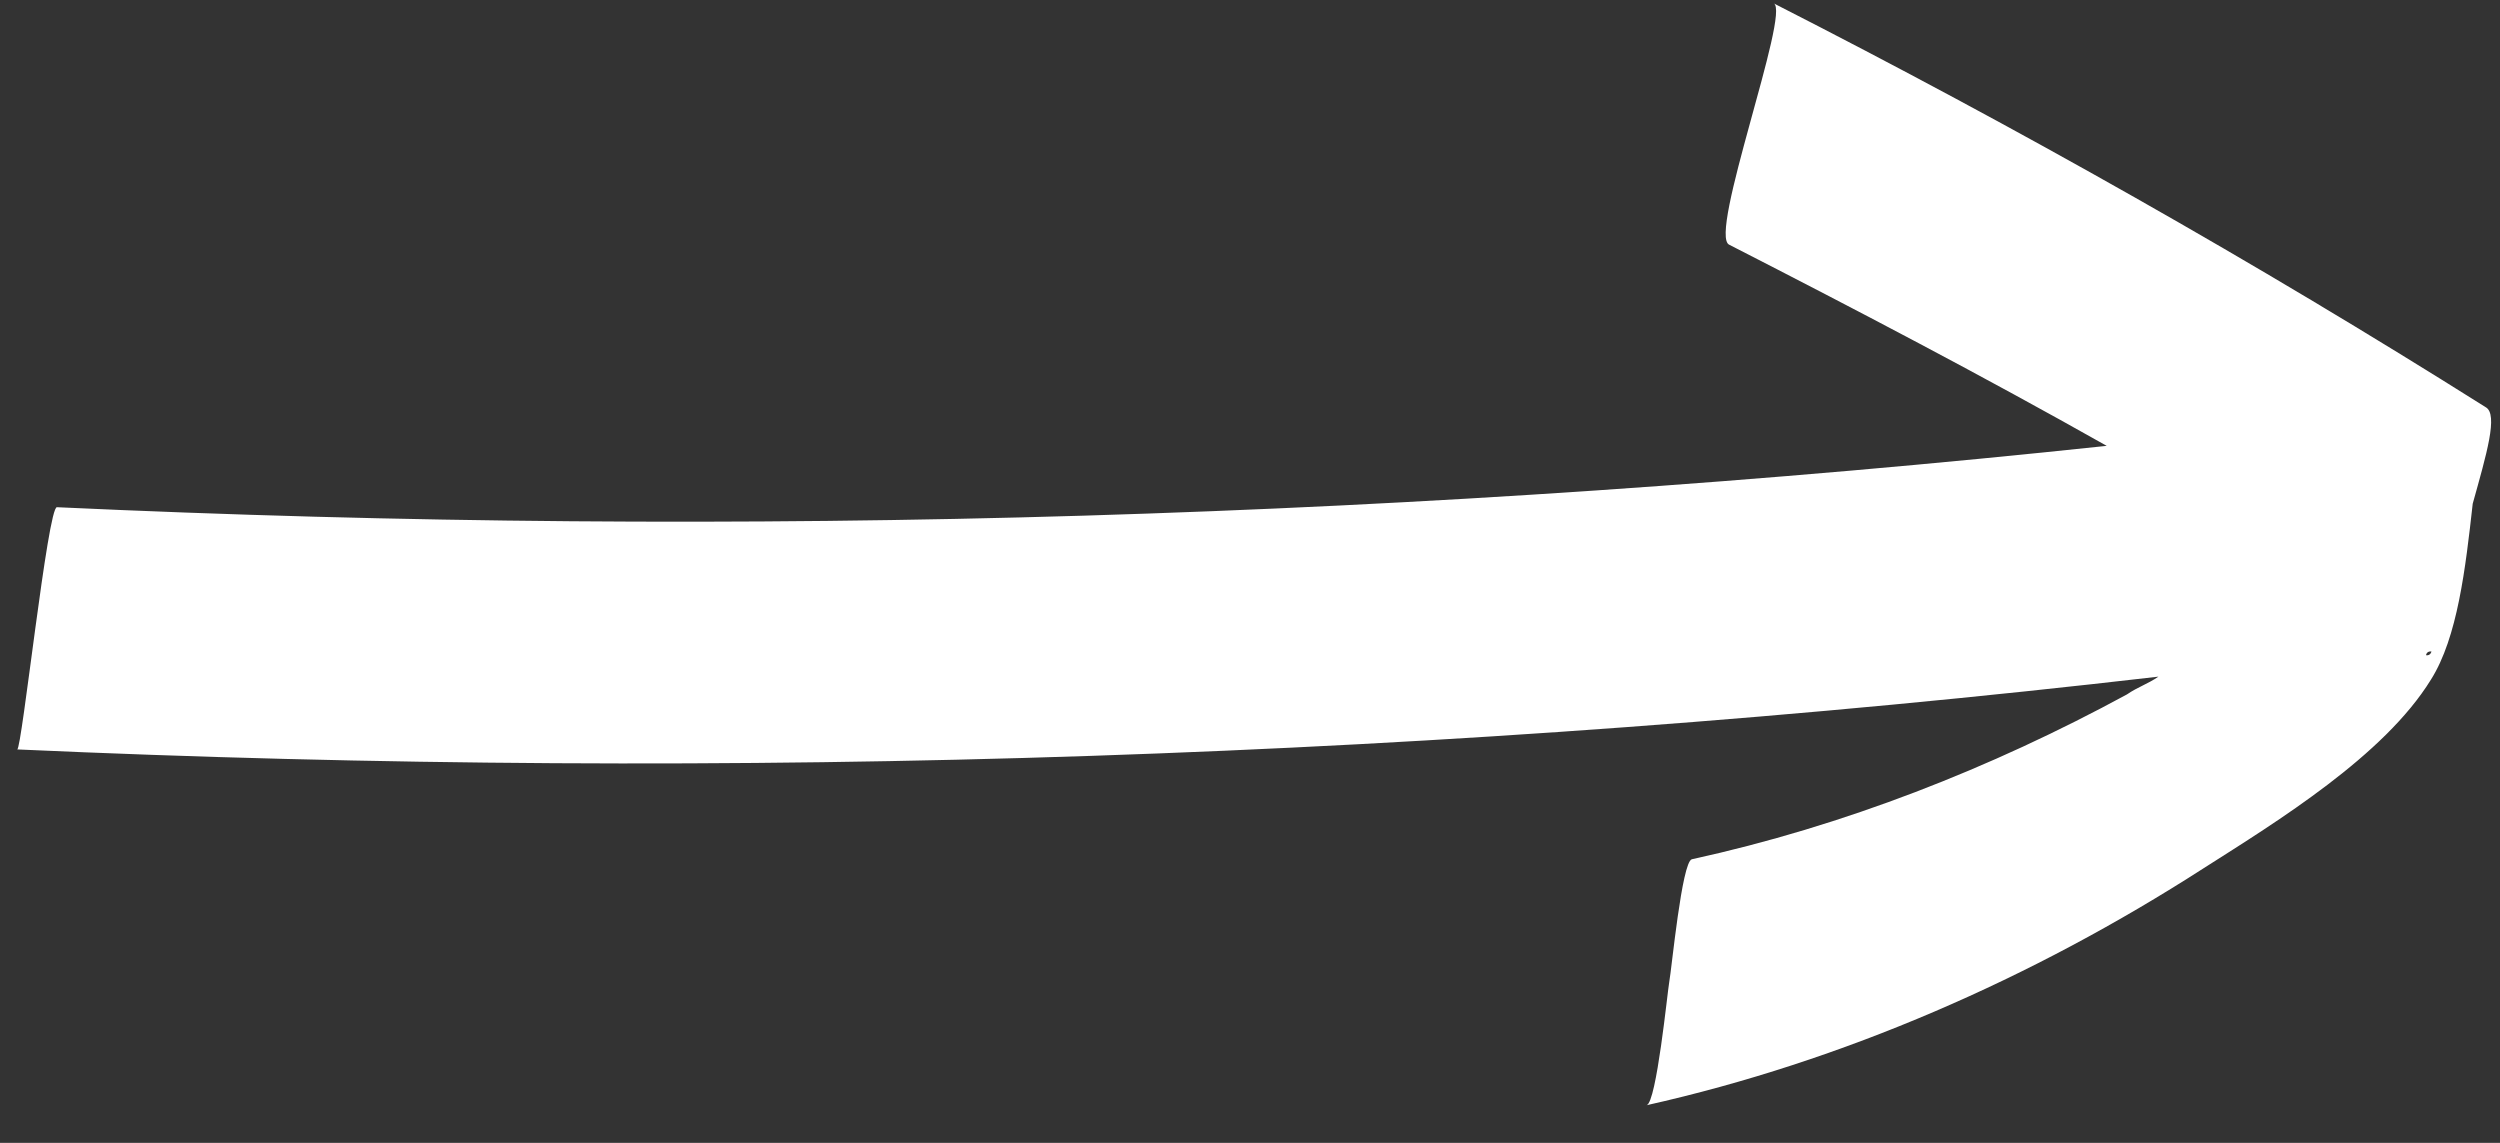 <svg width="35" height="16" viewBox="0 0 35 16" fill="none" xmlns="http://www.w3.org/2000/svg">
<rect x="0" y="0" width="35" height="16" fill="#333333" stroke="none"/>
<path d="M0.241 10.492C10.241 10.944 20.319 10.621 30.218 9.473C30.067 9.577 29.928 9.618 29.777 9.722C27.873 10.756 25.814 11.564 23.685 12.03C23.546 12.07 23.404 13.56 23.369 13.751C23.345 13.879 23.192 15.432 23.053 15.473C25.802 14.857 28.454 13.697 30.845 12.159C31.89 11.494 33.376 10.581 34.033 9.515C34.406 8.924 34.517 7.956 34.618 7.052C34.81 6.362 34.979 5.8 34.8 5.701C31.551 3.654 28.267 1.799 24.832 0.047C25.075 0.158 23.904 3.304 24.211 3.427C26.018 4.352 27.762 5.265 29.494 6.242C19.948 7.257 10.404 7.547 0.798 7.101C0.67 7.077 0.304 10.503 0.241 10.492ZM34.04 9.121C34.04 9.121 34.028 9.184 33.964 9.173C33.976 9.109 34.04 9.121 34.04 9.121Z" fill="white"/>
</svg>
